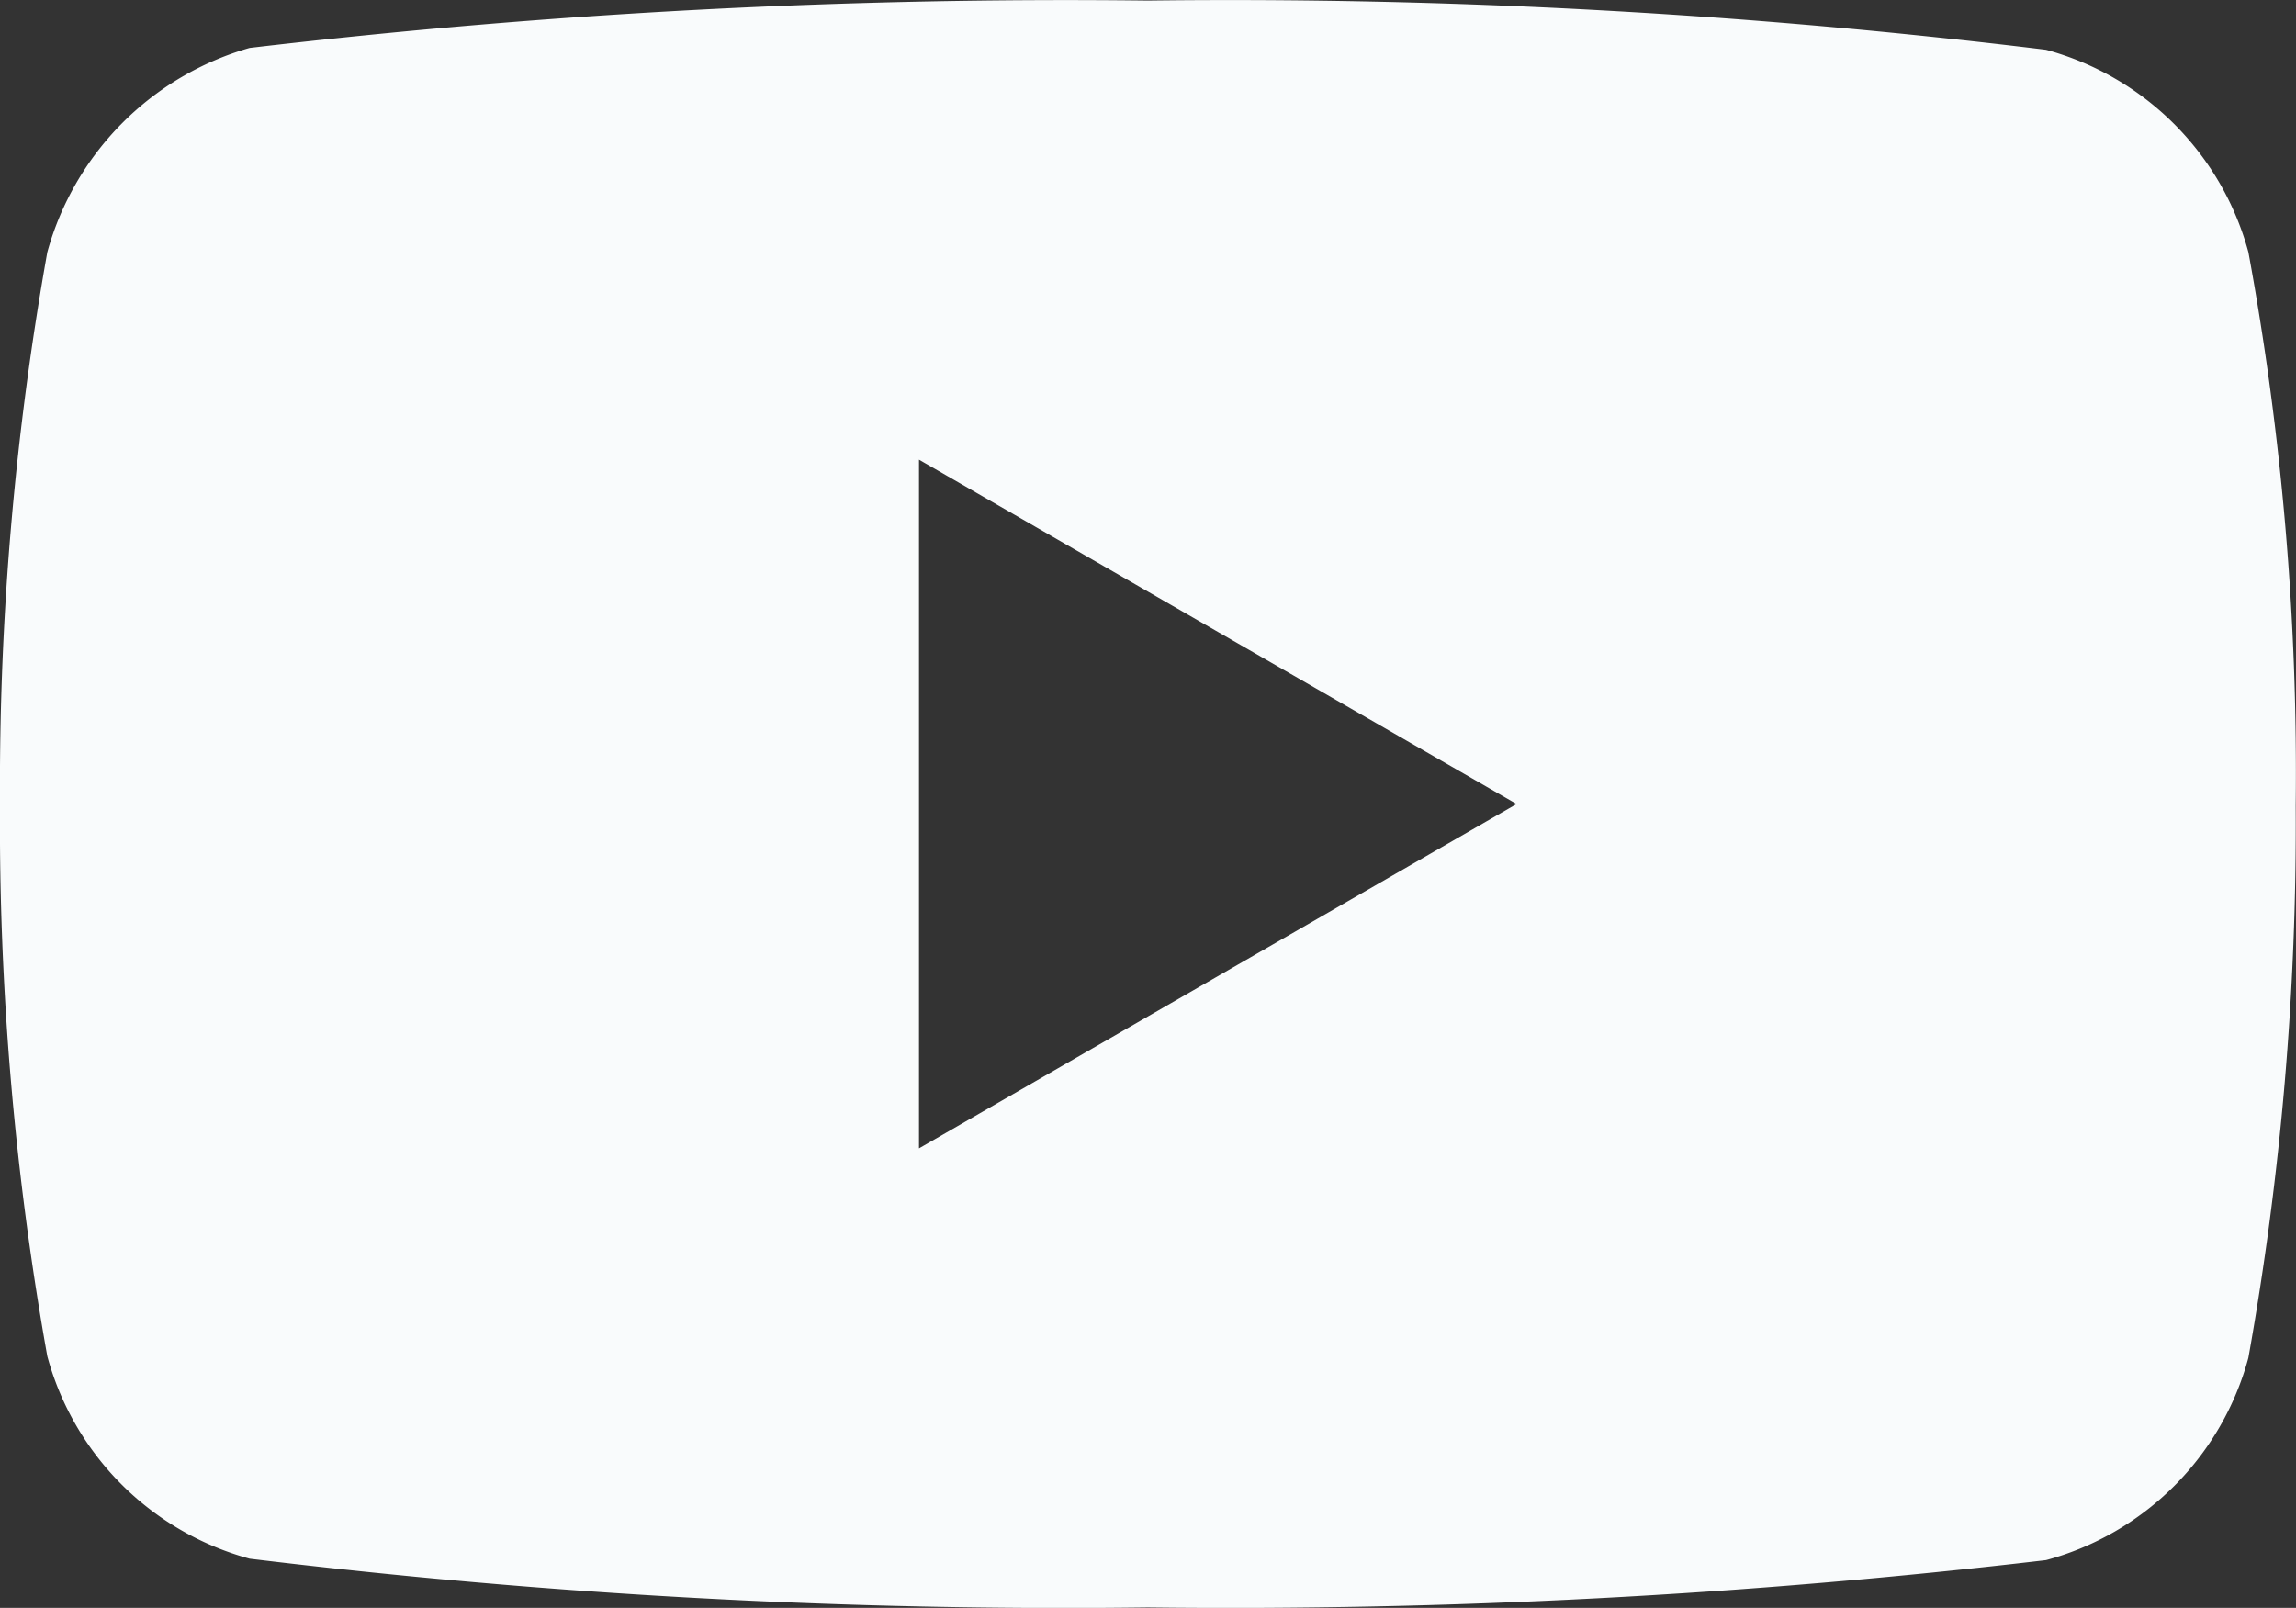 <svg xmlns="http://www.w3.org/2000/svg" width="16.002" height="11.207" viewBox="0 0 16.002 11.207">
  <rect x="0" y="0" width="16.002" height="11.207" fill="#333333" stroke="none"/>
  <path id="youtube" d="M15.67,1.753A2.005,2.005,0,0,0,14.26.343,46.83,46.83,0,0,0,8,0,48.66,48.66,0,0,0,1.74.33,2.045,2.045,0,0,0,.33,1.753,21.114,21.114,0,0,0,0,5.6,21.038,21.038,0,0,0,.33,9.45a2.005,2.005,0,0,0,1.41,1.41A46.933,46.933,0,0,0,8,11.2a48.661,48.661,0,0,0,6.26-.33,2,2,0,0,0,1.41-1.41A21.134,21.134,0,0,0,16,5.614a20.04,20.04,0,0,0-.33-3.861ZM6.405,8V3.2L10.57,5.6Zm0,0" transform="translate(0 0.004)" fill="#f9fbfc"/>
</svg>

